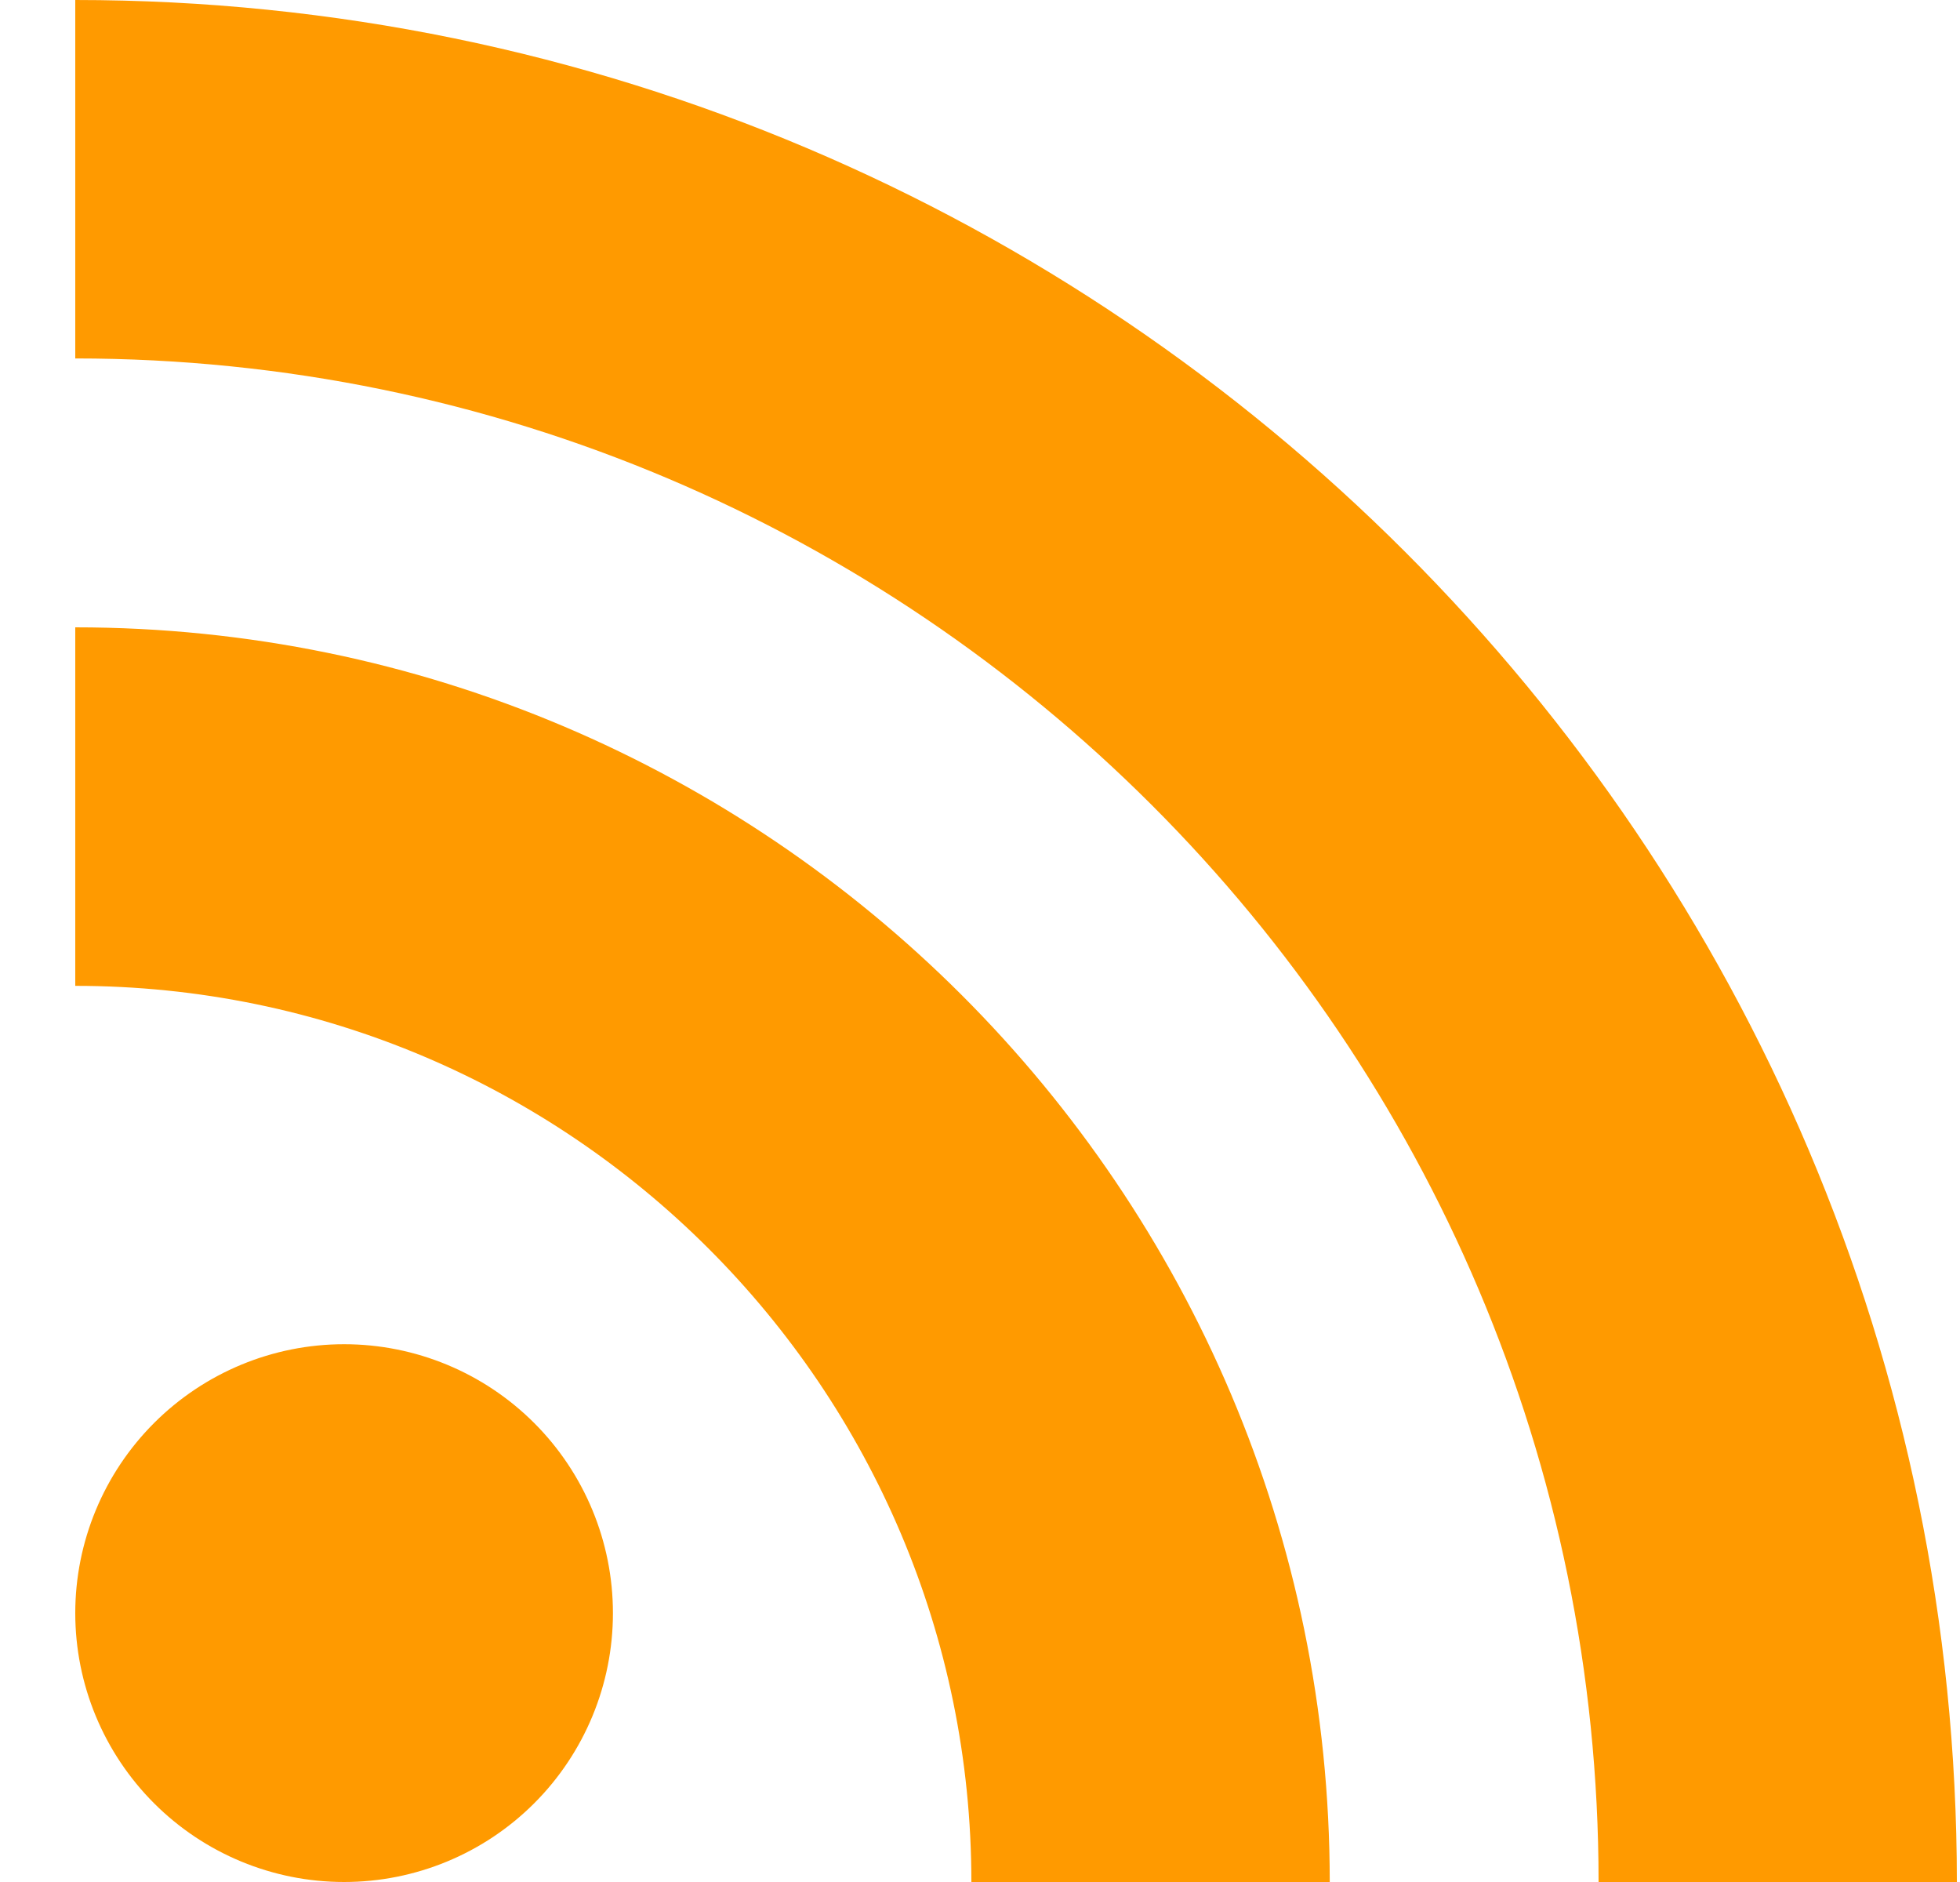 <svg width="25" height="24" viewBox="0 0 25 24" fill="none" xmlns="http://www.w3.org/2000/svg">
<g clip-path="url(#clip0_717_45)">
<path fill-rule="evenodd" clip-rule="evenodd" d="M0.96 20.571C0.96 19.662 1.322 18.79 1.965 18.147C2.608 17.504 3.48 17.142 4.389 17.142C5.299 17.142 6.171 17.504 6.814 18.147C7.457 18.79 7.818 19.662 7.818 20.571C7.818 21.481 7.457 22.353 6.814 22.996C6.171 23.639 5.299 24 4.389 24C3.48 24 2.608 23.639 1.965 22.996C1.322 22.353 0.96 21.481 0.96 20.571ZM24.96 24H20.39C20.39 13.287 11.674 4.571 0.96 4.571V0C14.194 0 24.96 10.767 24.96 24ZM16.961 24H12.39C12.39 17.698 7.262 12.572 0.96 12.572V8C9.783 8 16.961 15.178 16.961 24Z" fill="#FF9A00"/>
</g>
<defs>
<clipPath id="clip0_717_45">
<rect width="24" height="24" fill="white" transform="translate(0.96)"/>
</clipPath>
</defs>
</svg>
